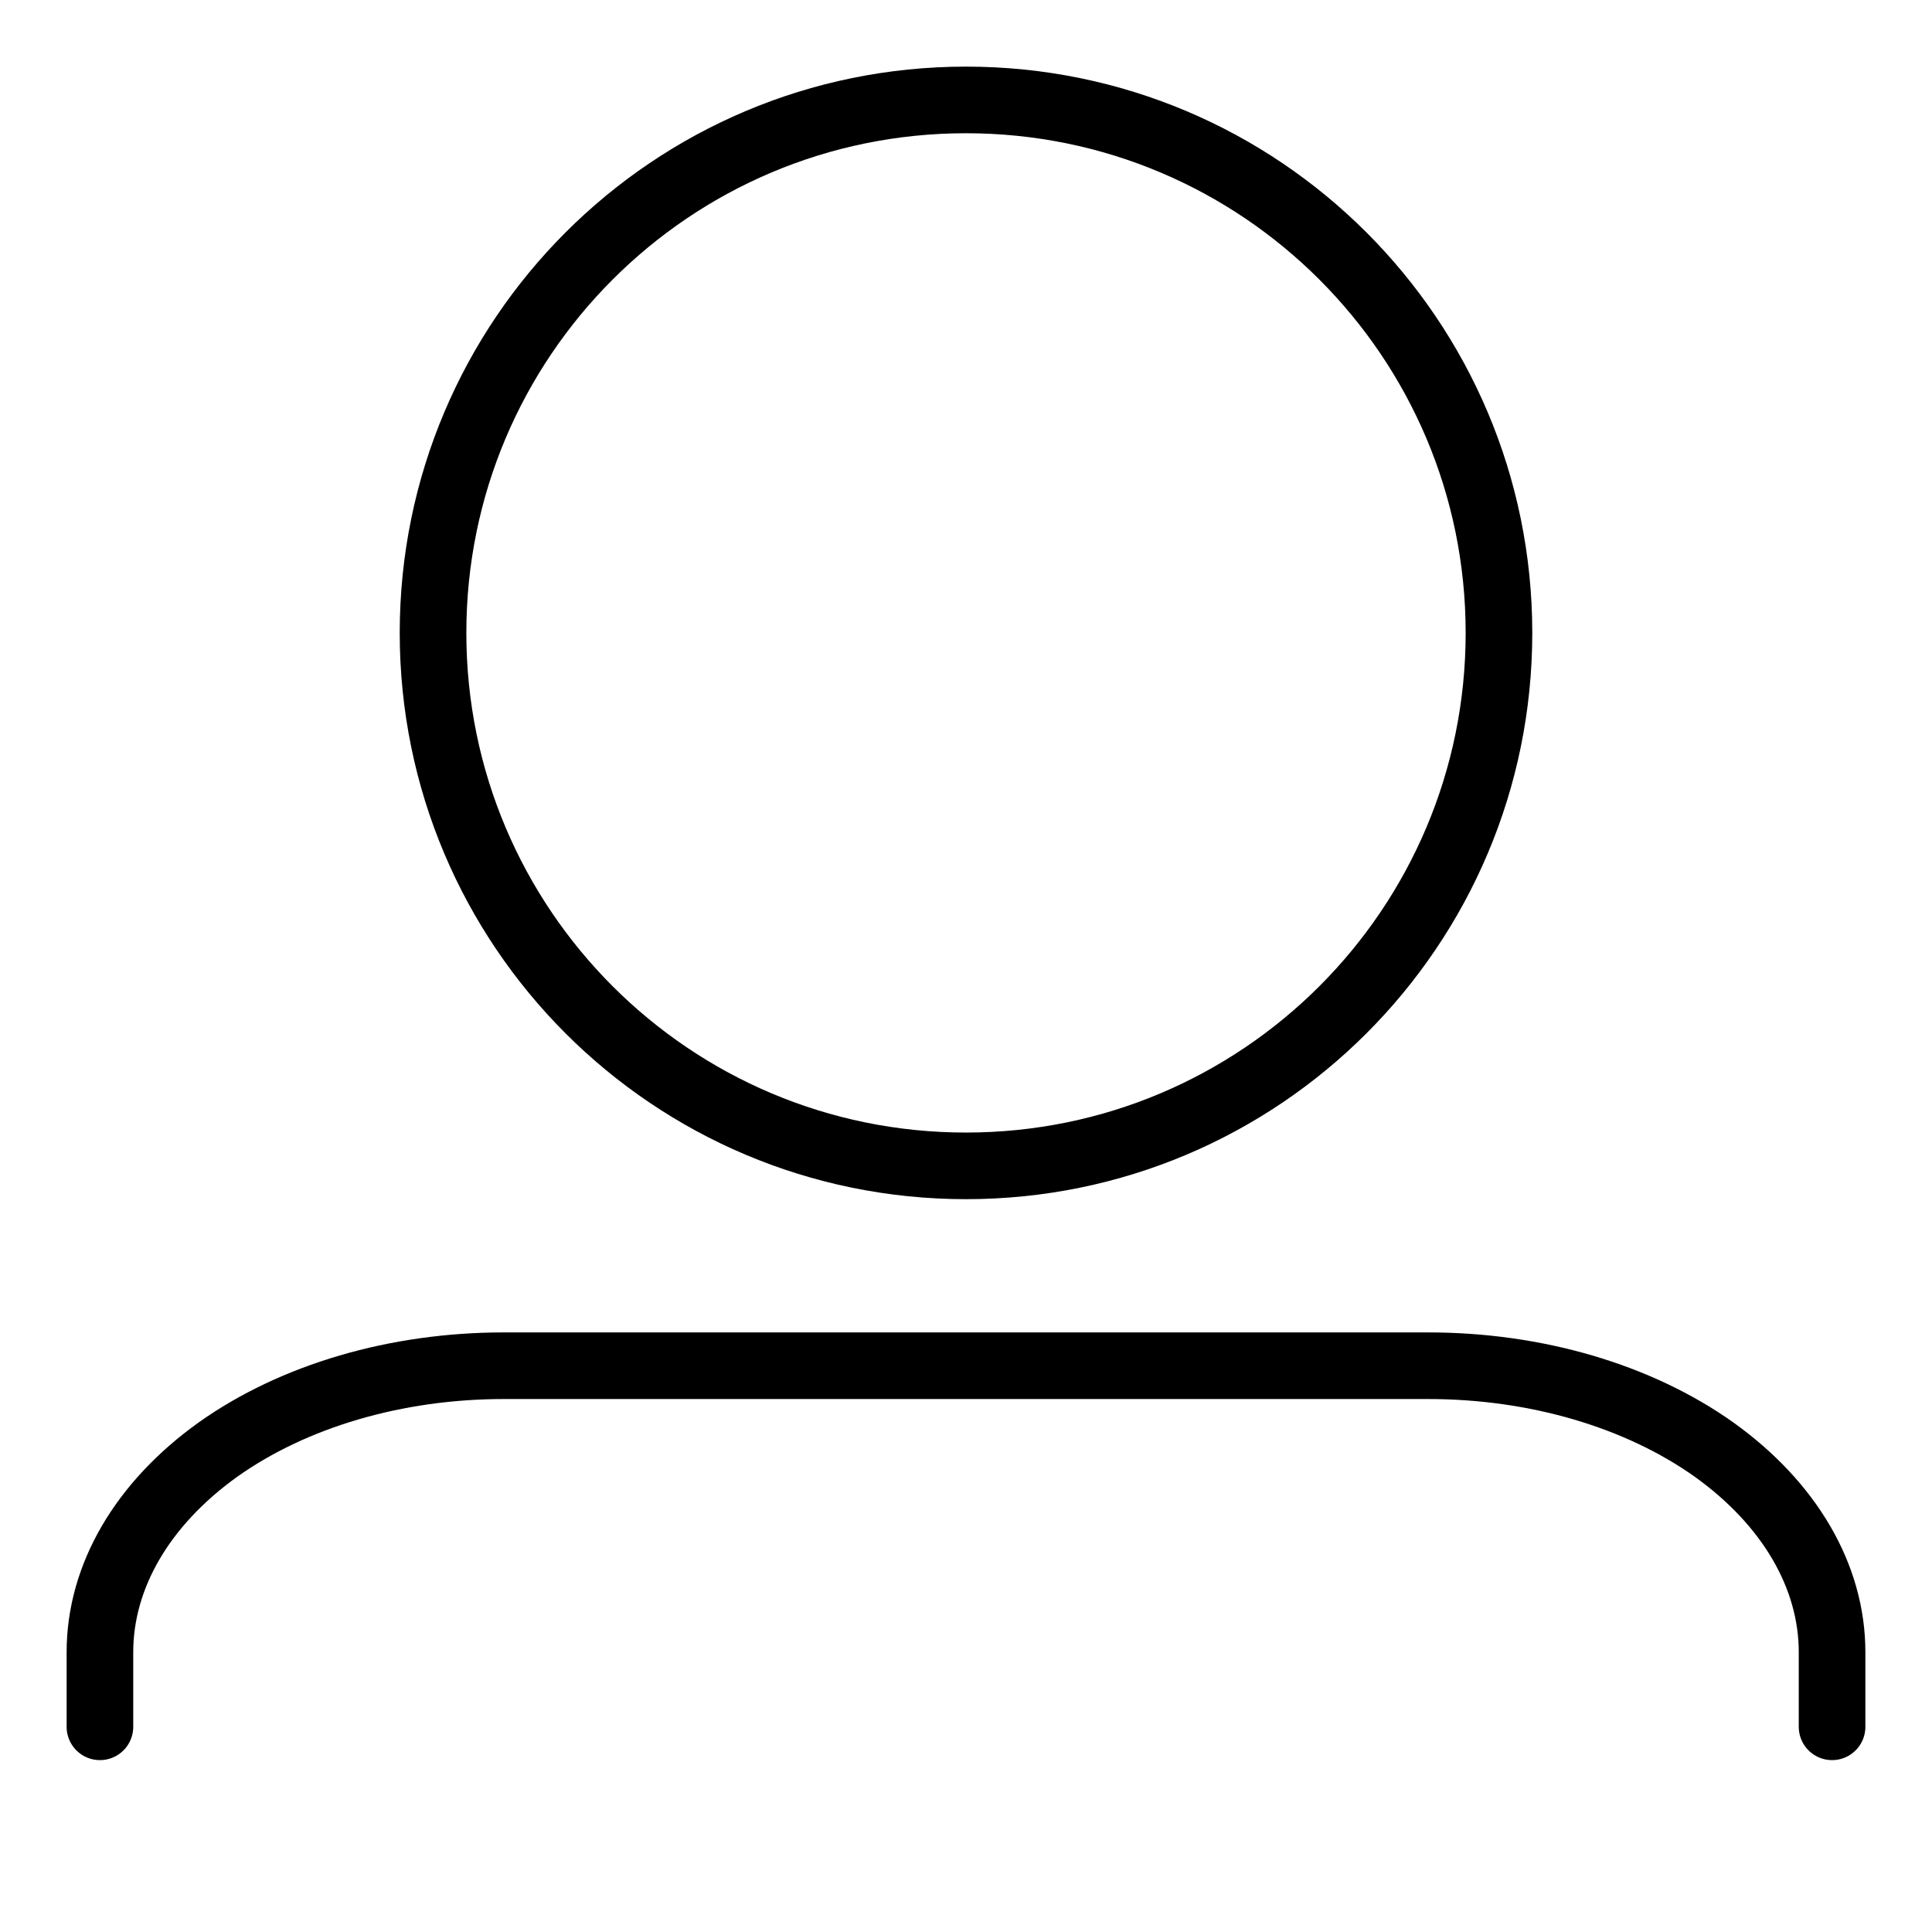 <svg class="ds-icon" width="29" height="29" viewBox="0 0 29 29" fill="none" xmlns="http://www.w3.org/2000/svg">
  <g stroke="black" stroke-linejoin="round" stroke-linecap="round" stroke-width="1">
    <path d="M27.5 25.92V24.8C27.5 23.66 26.86 22.57 25.73 21.76C24.59 20.95 23.05 20.5 21.44 20.5H7.56C5.95 20.5 4.41 20.95 3.27 21.76C2.14 22.57 1.5 23.66 1.5 24.8L1.5 25.92M22.5 9.5C22.5 13.92 18.92 17.5 14.5 17.5C10.08 17.5 6.5 13.92 6.5 9.5C6.5 5.08 10.08 1.5 14.5 1.5C18.92 1.5 22.5 5.08 22.5 9.5Z"/>
  </g>
</svg>